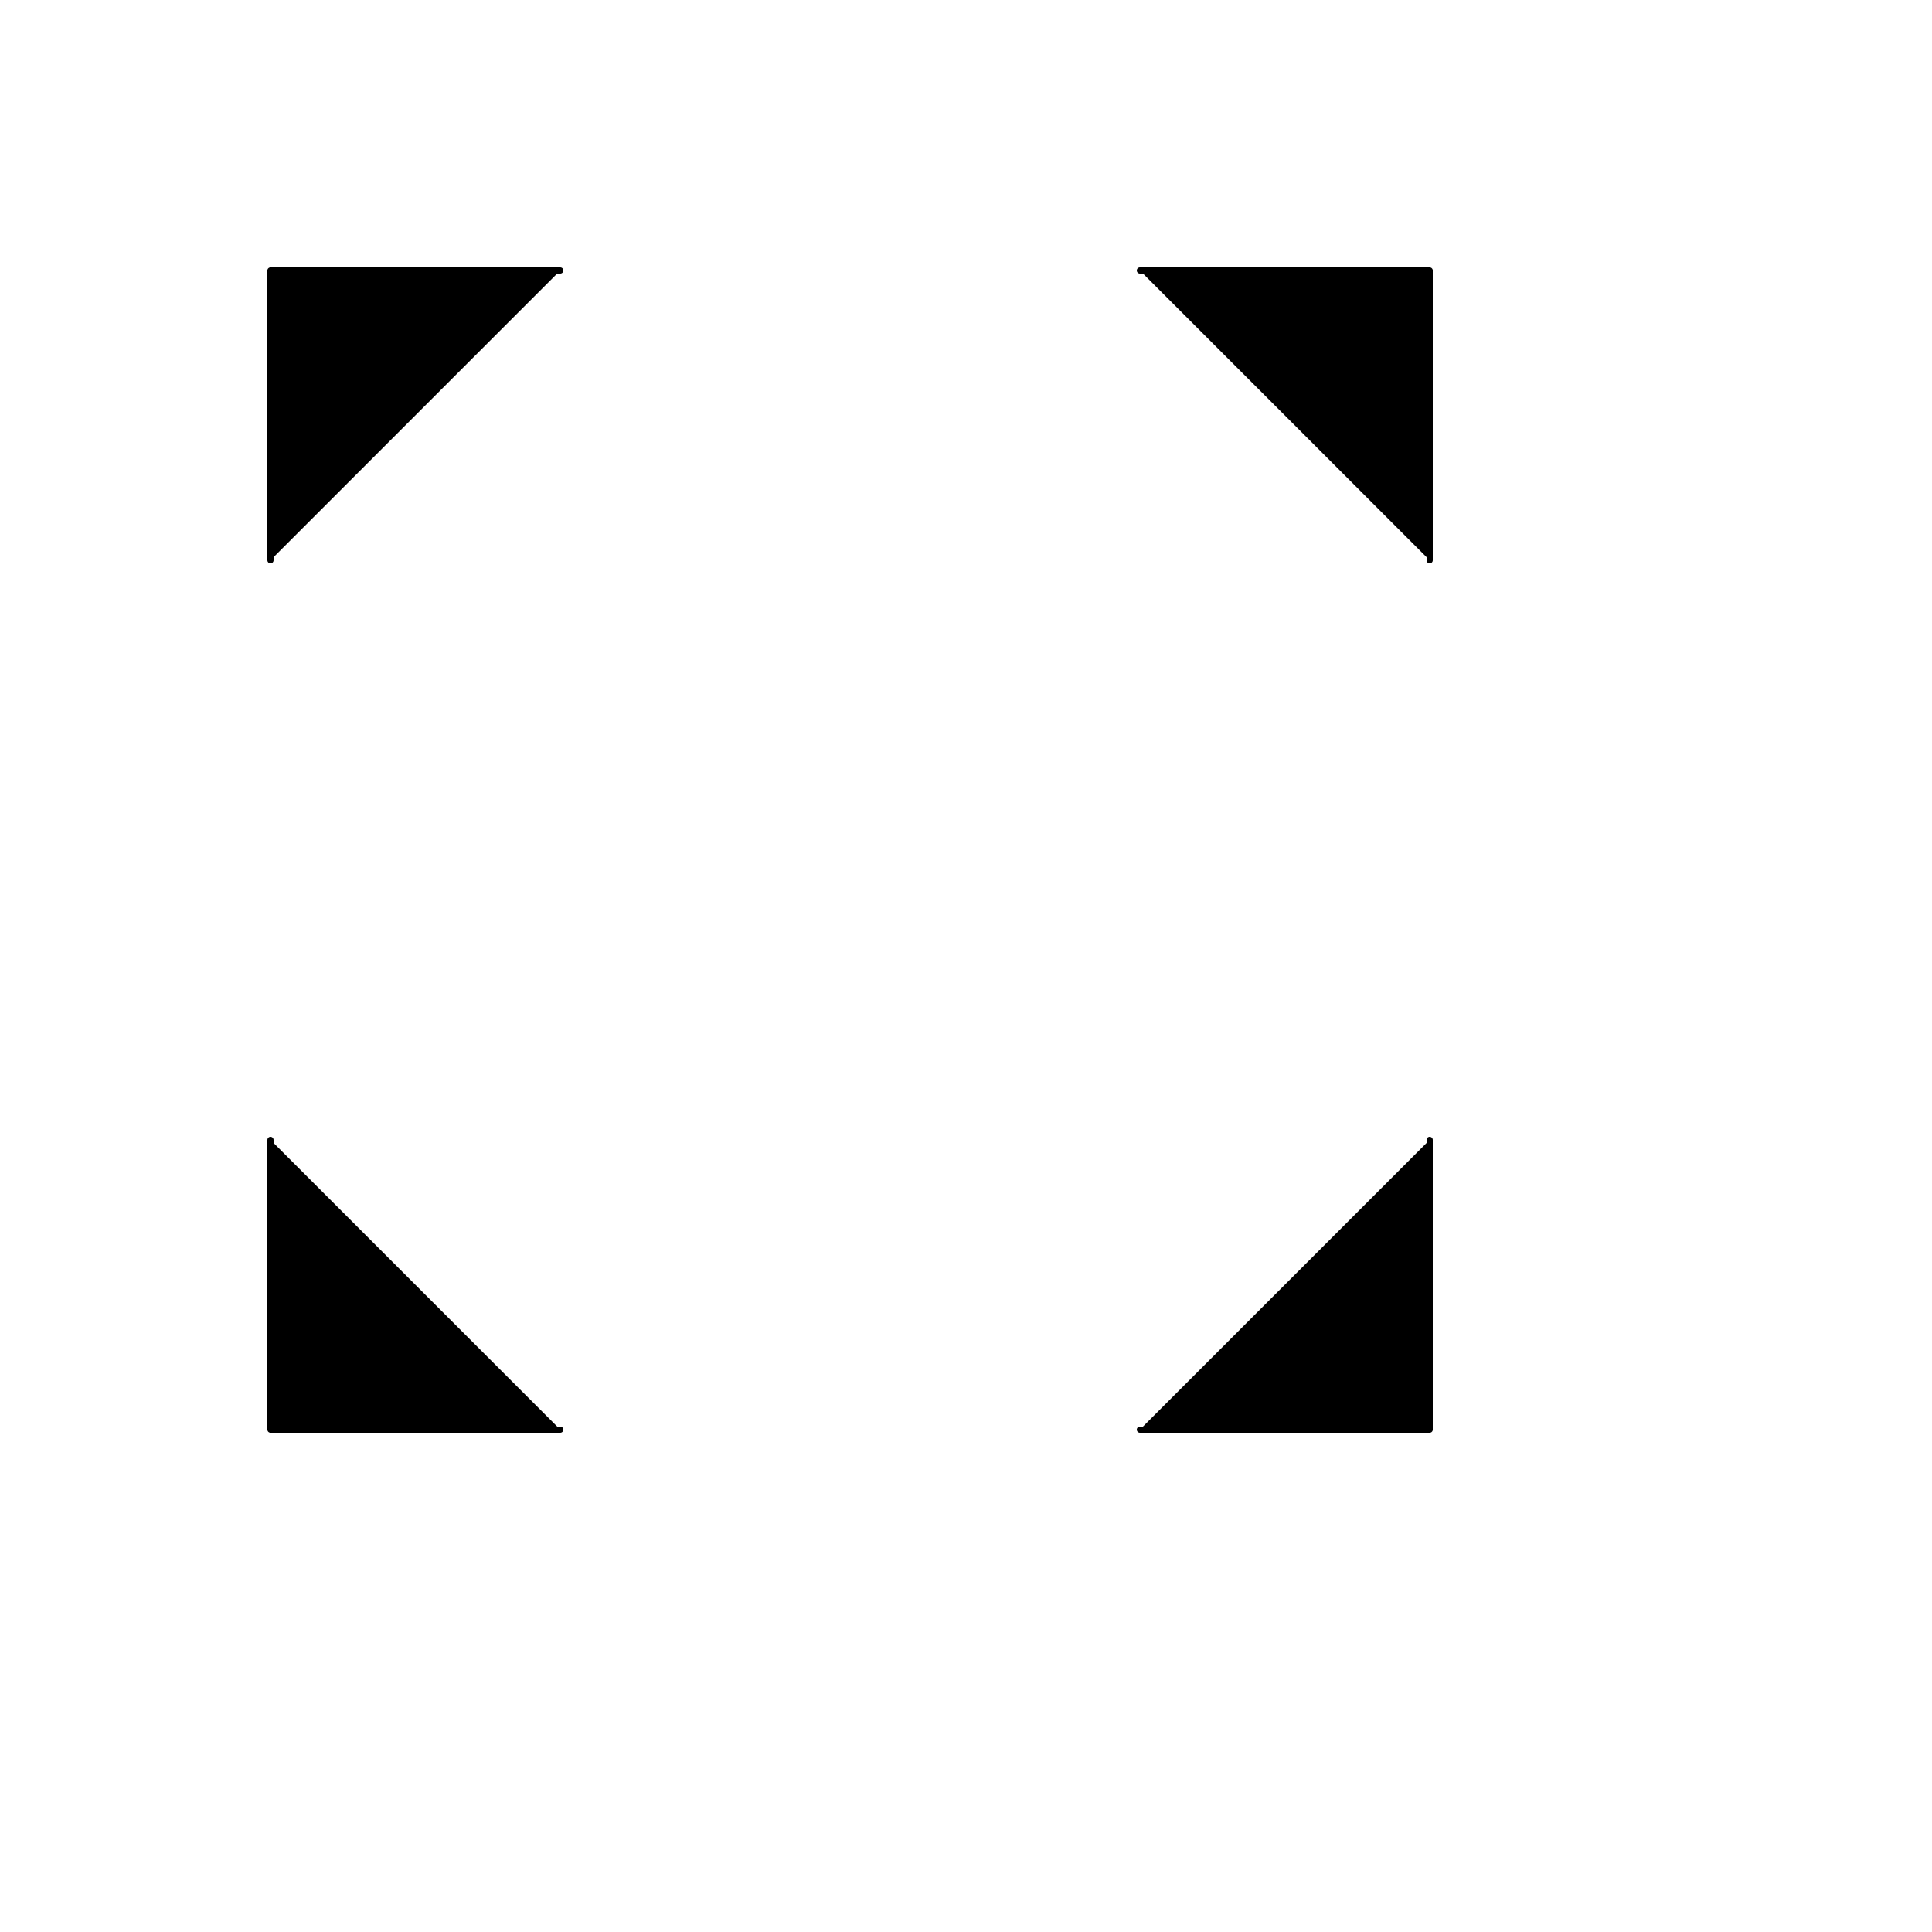 <svg xmlns="http://www.w3.org/2000/svg" version="1.1" xmlns:xlink="http://www.w3.org/1999/xlink" width="100%" height="100%" id="svgWorkerArea" viewBox="-25 -25 625 625" xmlns:idraw="https://idraw.muisca.co" style="background: white;"><defs id="defsdoc"><pattern id="patternBool" x="0" y="0" width="10" height="10" patternUnits="userSpaceOnUse" patternTransform="rotate(35)"><circle cx="5" cy="5" r="4" style="stroke: none;fill: #ff000070;"></circle></pattern></defs><g id="fileImp-840301219" class="cosito"><path id="pathImp-187164966" stroke="black" stroke-linecap="round" stroke-linejoin="round" stroke-width="2" class="grouped" d="M62.5 156.25C62.5 156.25 62.5 62.5 62.5 62.5 62.5 62.5 156.25 62.5 156.25 62.5"></path><path id="pathImp-771249208" stroke="black" stroke-linecap="round" stroke-linejoin="round" stroke-width="2" class="grouped" d="M437.5 156.25C437.5 156.25 437.5 62.5 437.5 62.5 437.5 62.5 343.75 62.5 343.75 62.5"></path><path id="pathImp-200449925" stroke="black" stroke-linecap="round" stroke-linejoin="round" stroke-width="2" class="grouped" d="M156.25 437.5C156.25 437.5 62.5 437.5 62.5 437.5 62.5 437.5 62.5 343.75 62.5 343.75"></path><path id="pathImp-425680351" stroke="black" stroke-linecap="round" stroke-linejoin="round" stroke-width="2" class="grouped" d="M343.75 437.5C343.75 437.5 437.5 437.5 437.5 437.5 437.5 437.5 437.5 343.75 437.5 343.75"></path></g></svg>